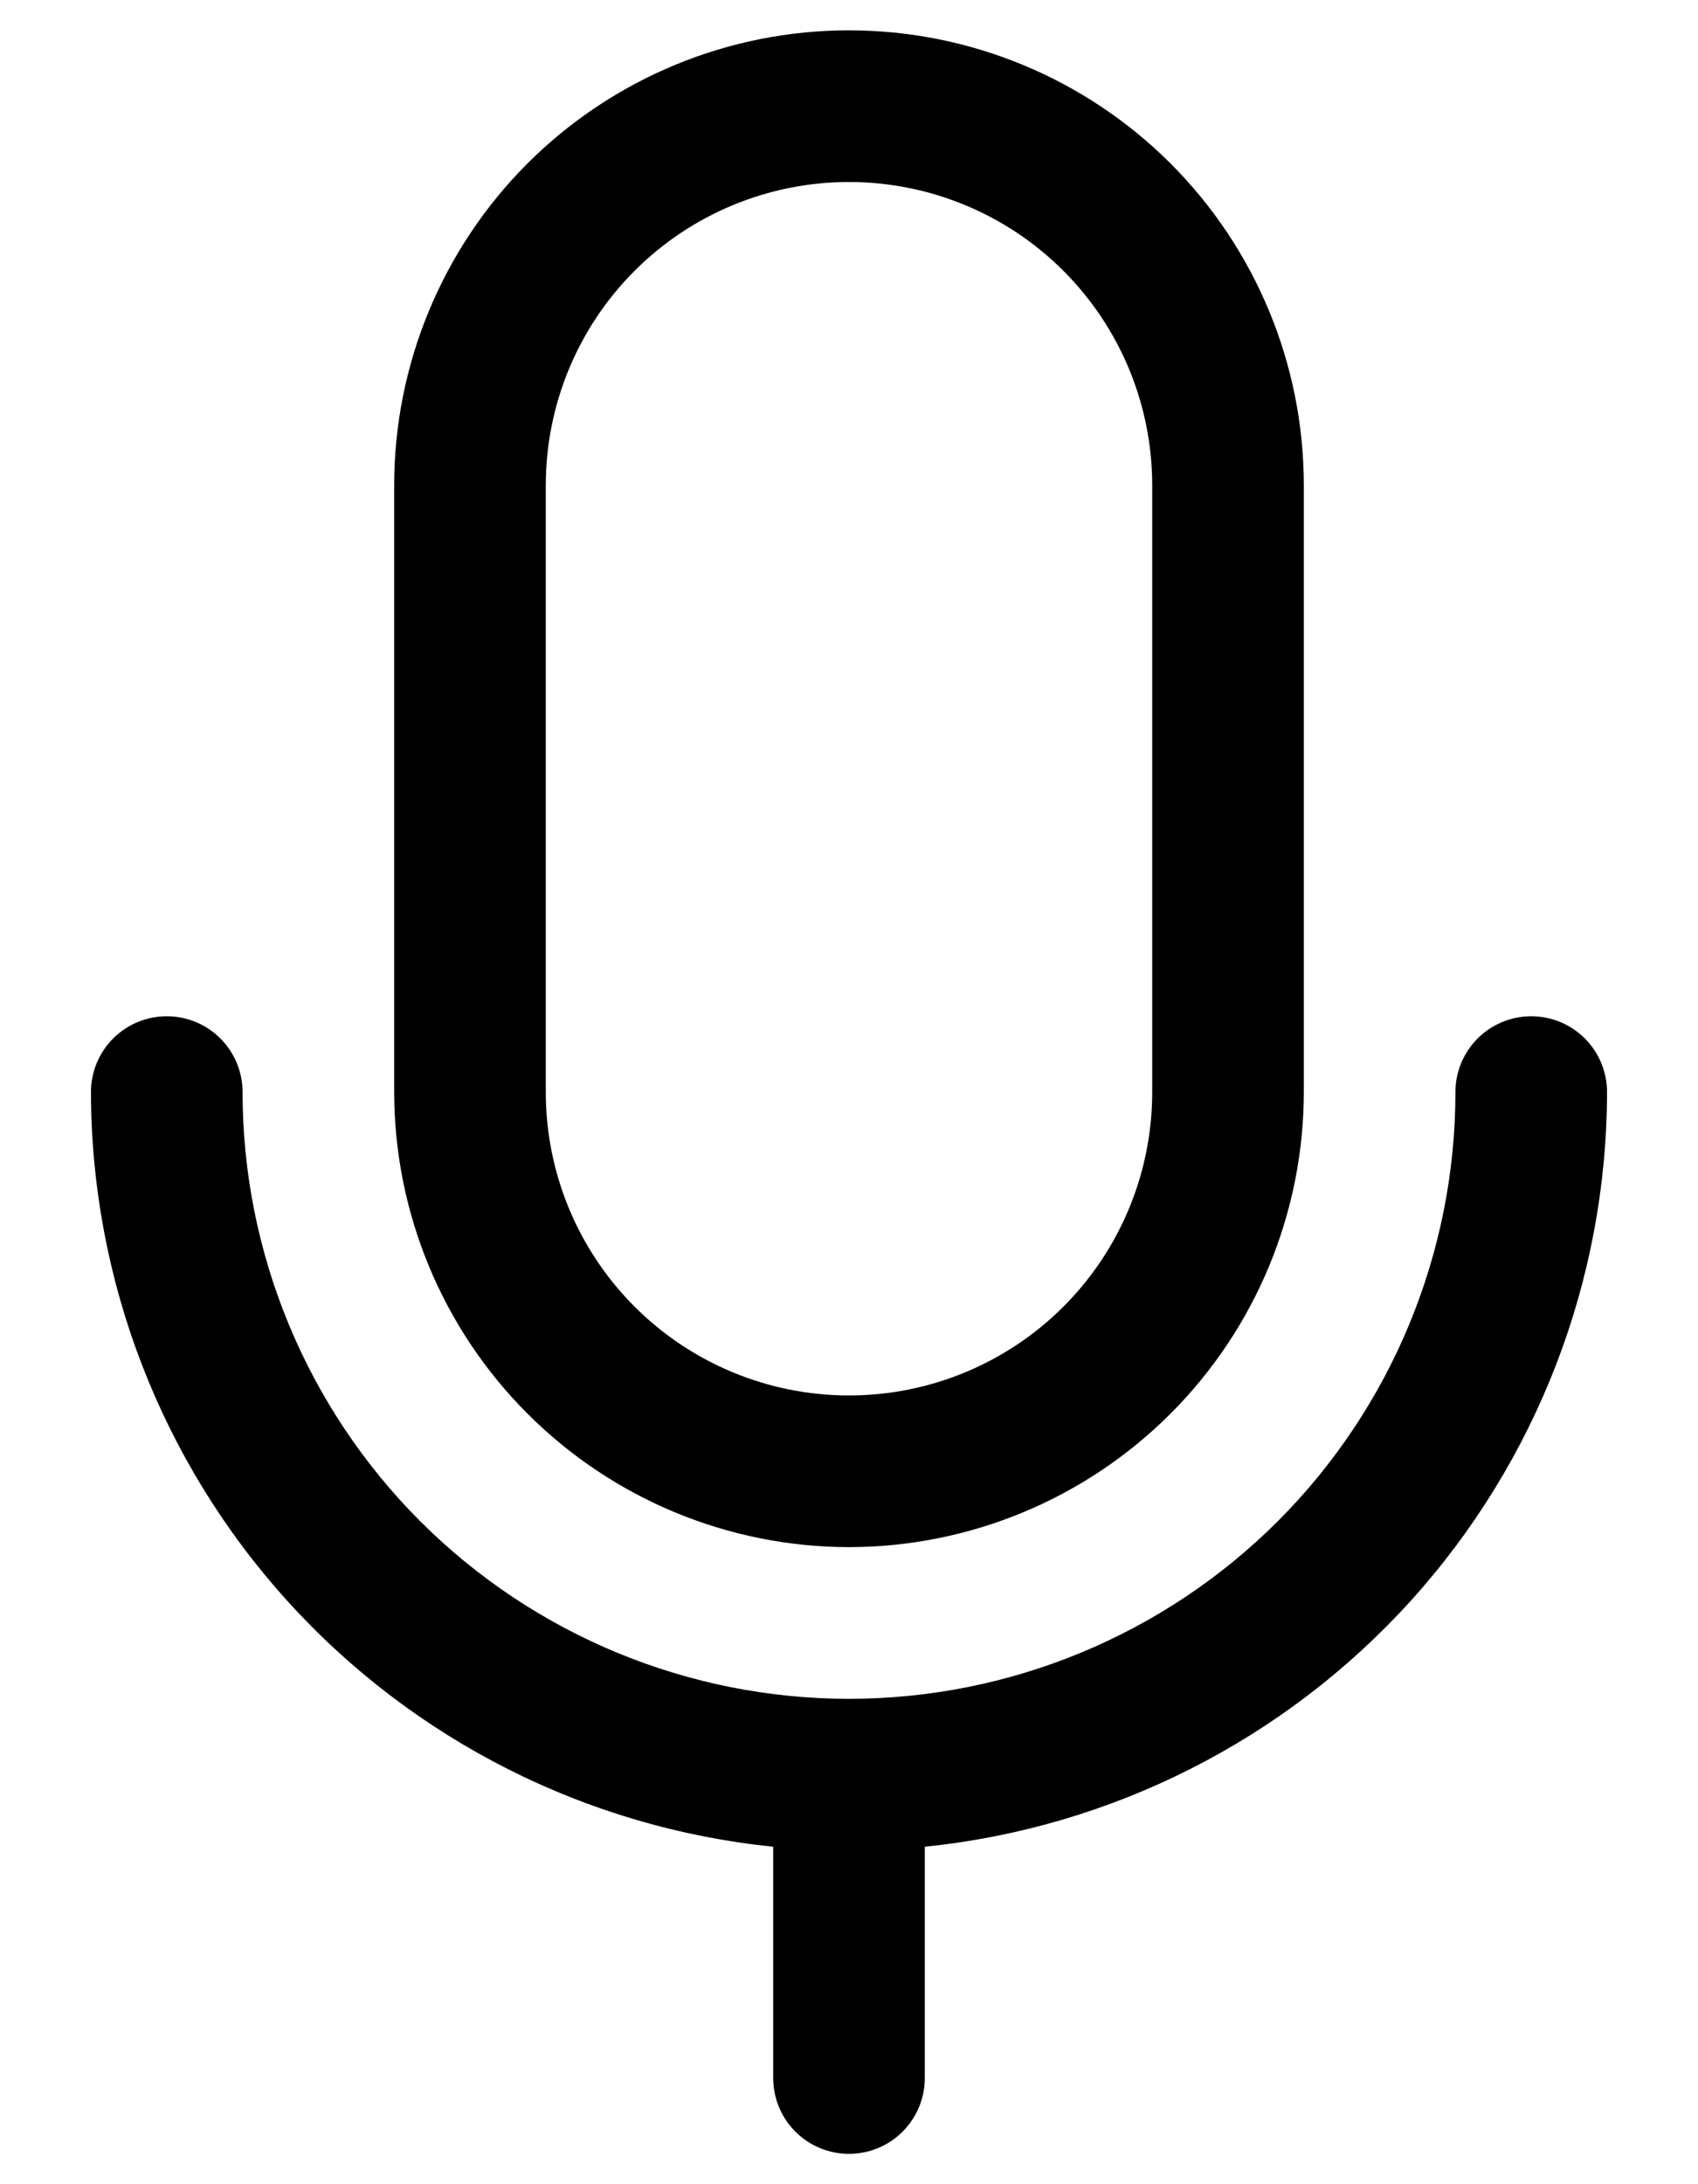 <svg width="14" height="18" viewBox="0 0 14 18" fill="none" xmlns="http://www.w3.org/2000/svg">
<path d="M7 12.75C7.994 12.749 8.947 12.354 9.651 11.65C10.354 10.947 10.749 9.994 10.75 9V4C10.75 3.005 10.355 2.052 9.652 1.348C8.948 0.645 7.995 0.25 7 0.25C6.005 0.25 5.052 0.645 4.348 1.348C3.645 2.052 3.25 3.005 3.25 4V9C3.251 9.994 3.646 10.947 4.349 11.65C5.053 12.354 6.006 12.749 7 12.75ZM4.5 4C4.5 3.337 4.763 2.701 5.232 2.232C5.701 1.763 6.337 1.5 7 1.5C7.663 1.5 8.299 1.763 8.768 2.232C9.237 2.701 9.5 3.337 9.5 4V9C9.5 9.663 9.237 10.299 8.768 10.768C8.299 11.237 7.663 11.5 7 11.5C6.337 11.5 5.701 11.237 5.232 10.768C4.763 10.299 4.5 9.663 4.5 9V4ZM7.625 15.219V17.125C7.625 17.291 7.559 17.45 7.442 17.567C7.325 17.684 7.166 17.75 7 17.75C6.834 17.75 6.675 17.684 6.558 17.567C6.441 17.45 6.375 17.291 6.375 17.125V15.219C4.834 15.062 3.406 14.339 2.367 13.191C1.328 12.042 0.752 10.549 0.75 9C0.75 8.834 0.816 8.675 0.933 8.558C1.05 8.441 1.209 8.375 1.375 8.375C1.541 8.375 1.7 8.441 1.817 8.558C1.934 8.675 2 8.834 2 9C2 10.326 2.527 11.598 3.464 12.536C4.402 13.473 5.674 14 7 14C8.326 14 9.598 13.473 10.536 12.536C11.473 11.598 12 10.326 12 9C12 8.834 12.066 8.675 12.183 8.558C12.3 8.441 12.459 8.375 12.625 8.375C12.791 8.375 12.95 8.441 13.067 8.558C13.184 8.675 13.25 8.834 13.25 9C13.248 10.549 12.672 12.042 11.633 13.191C10.594 14.339 9.166 15.062 7.625 15.219Z" fill="black"/>
</svg>
